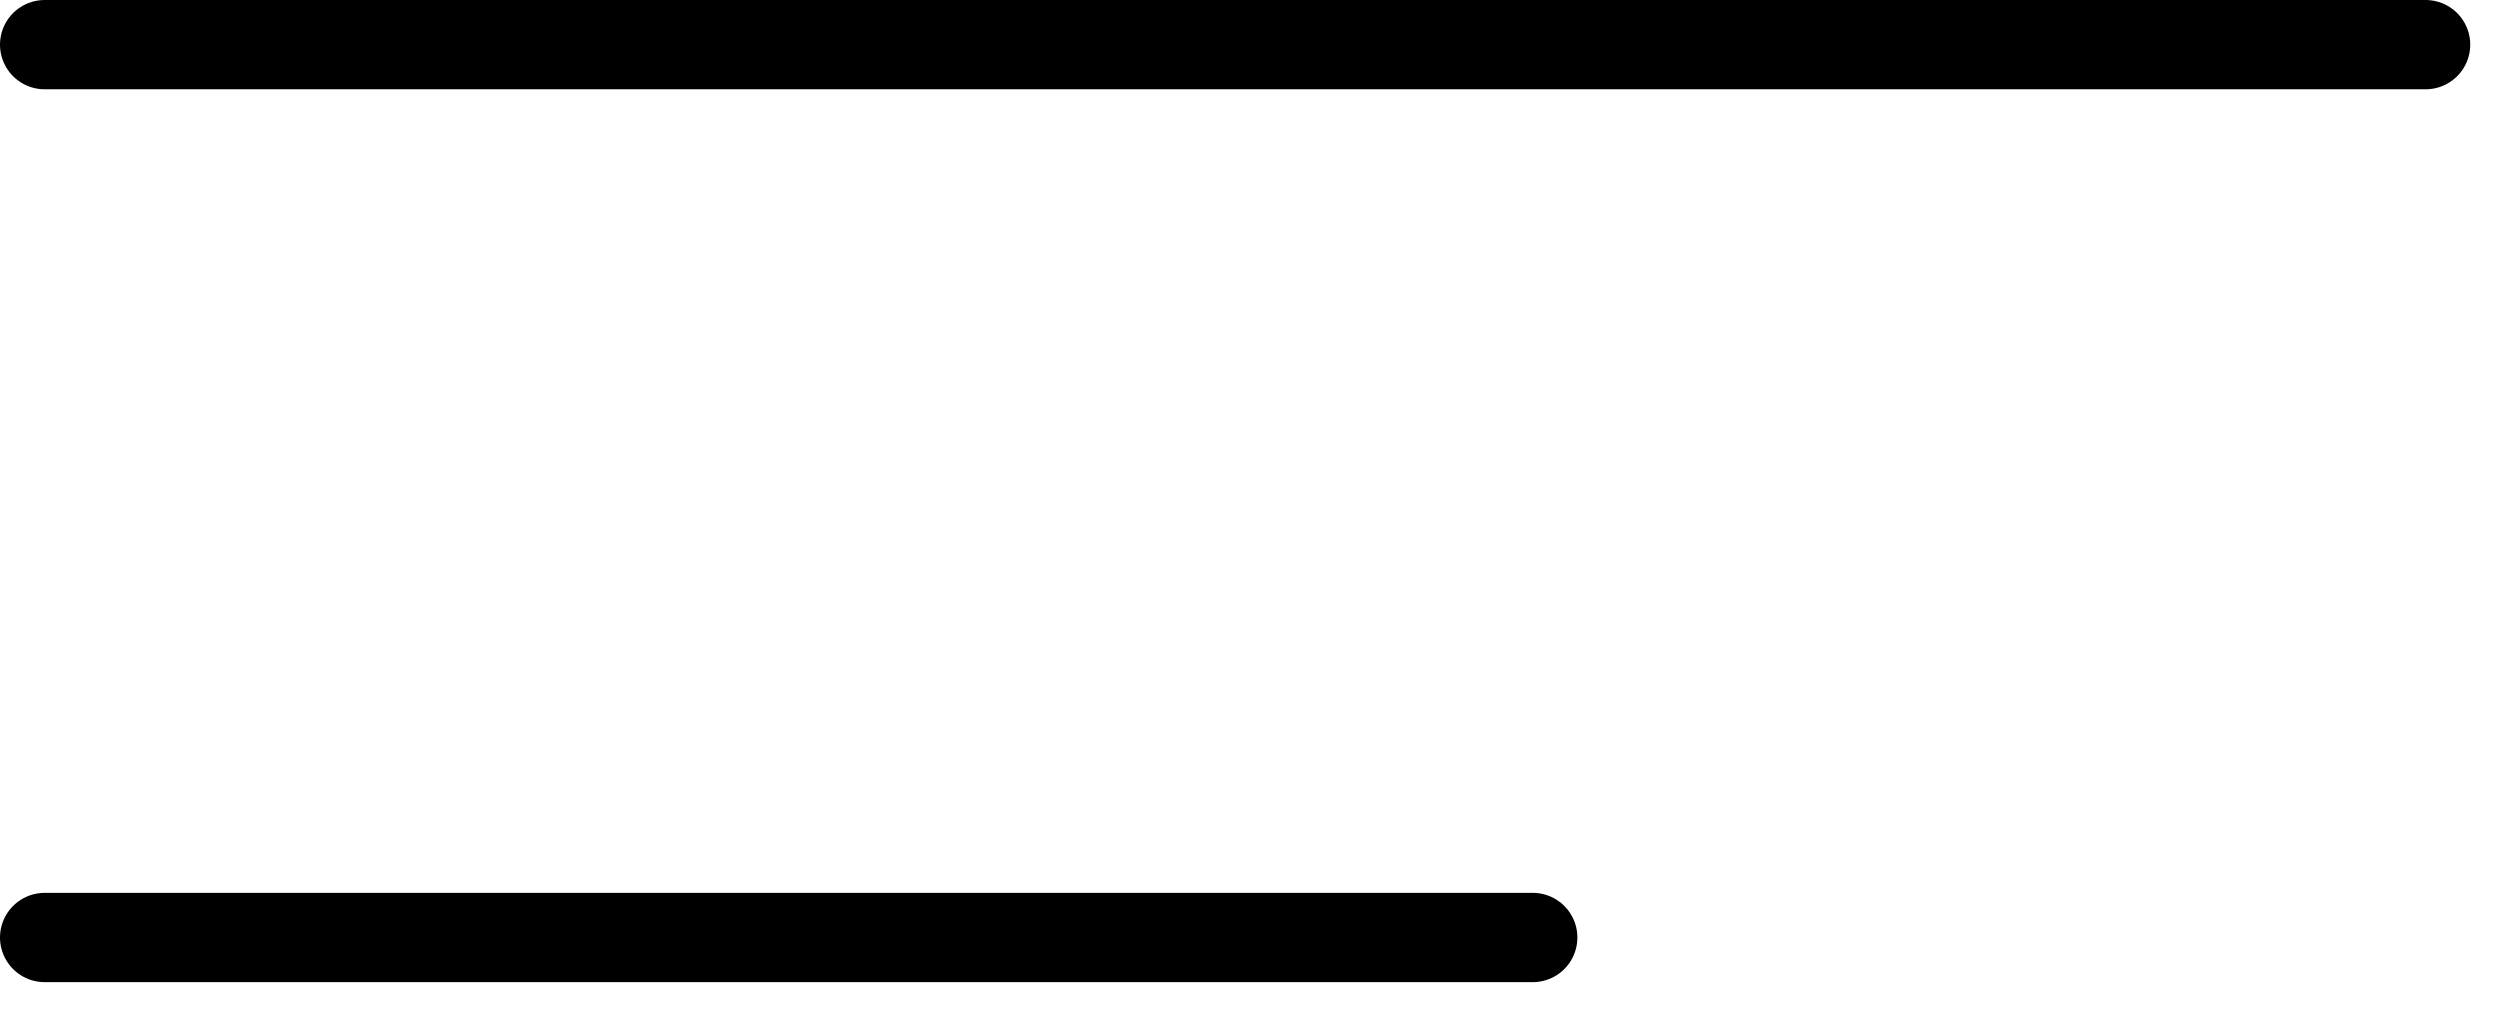 <svg width="42" height="17" viewBox="0 0 42 17" fill="none" xmlns="http://www.w3.org/2000/svg">
<path d="M0.75 0.75H40.75M0.75 15.75H25.75" stroke="black" stroke-width="1.5" stroke-linecap="round" stroke-linejoin="round"/>
</svg>
